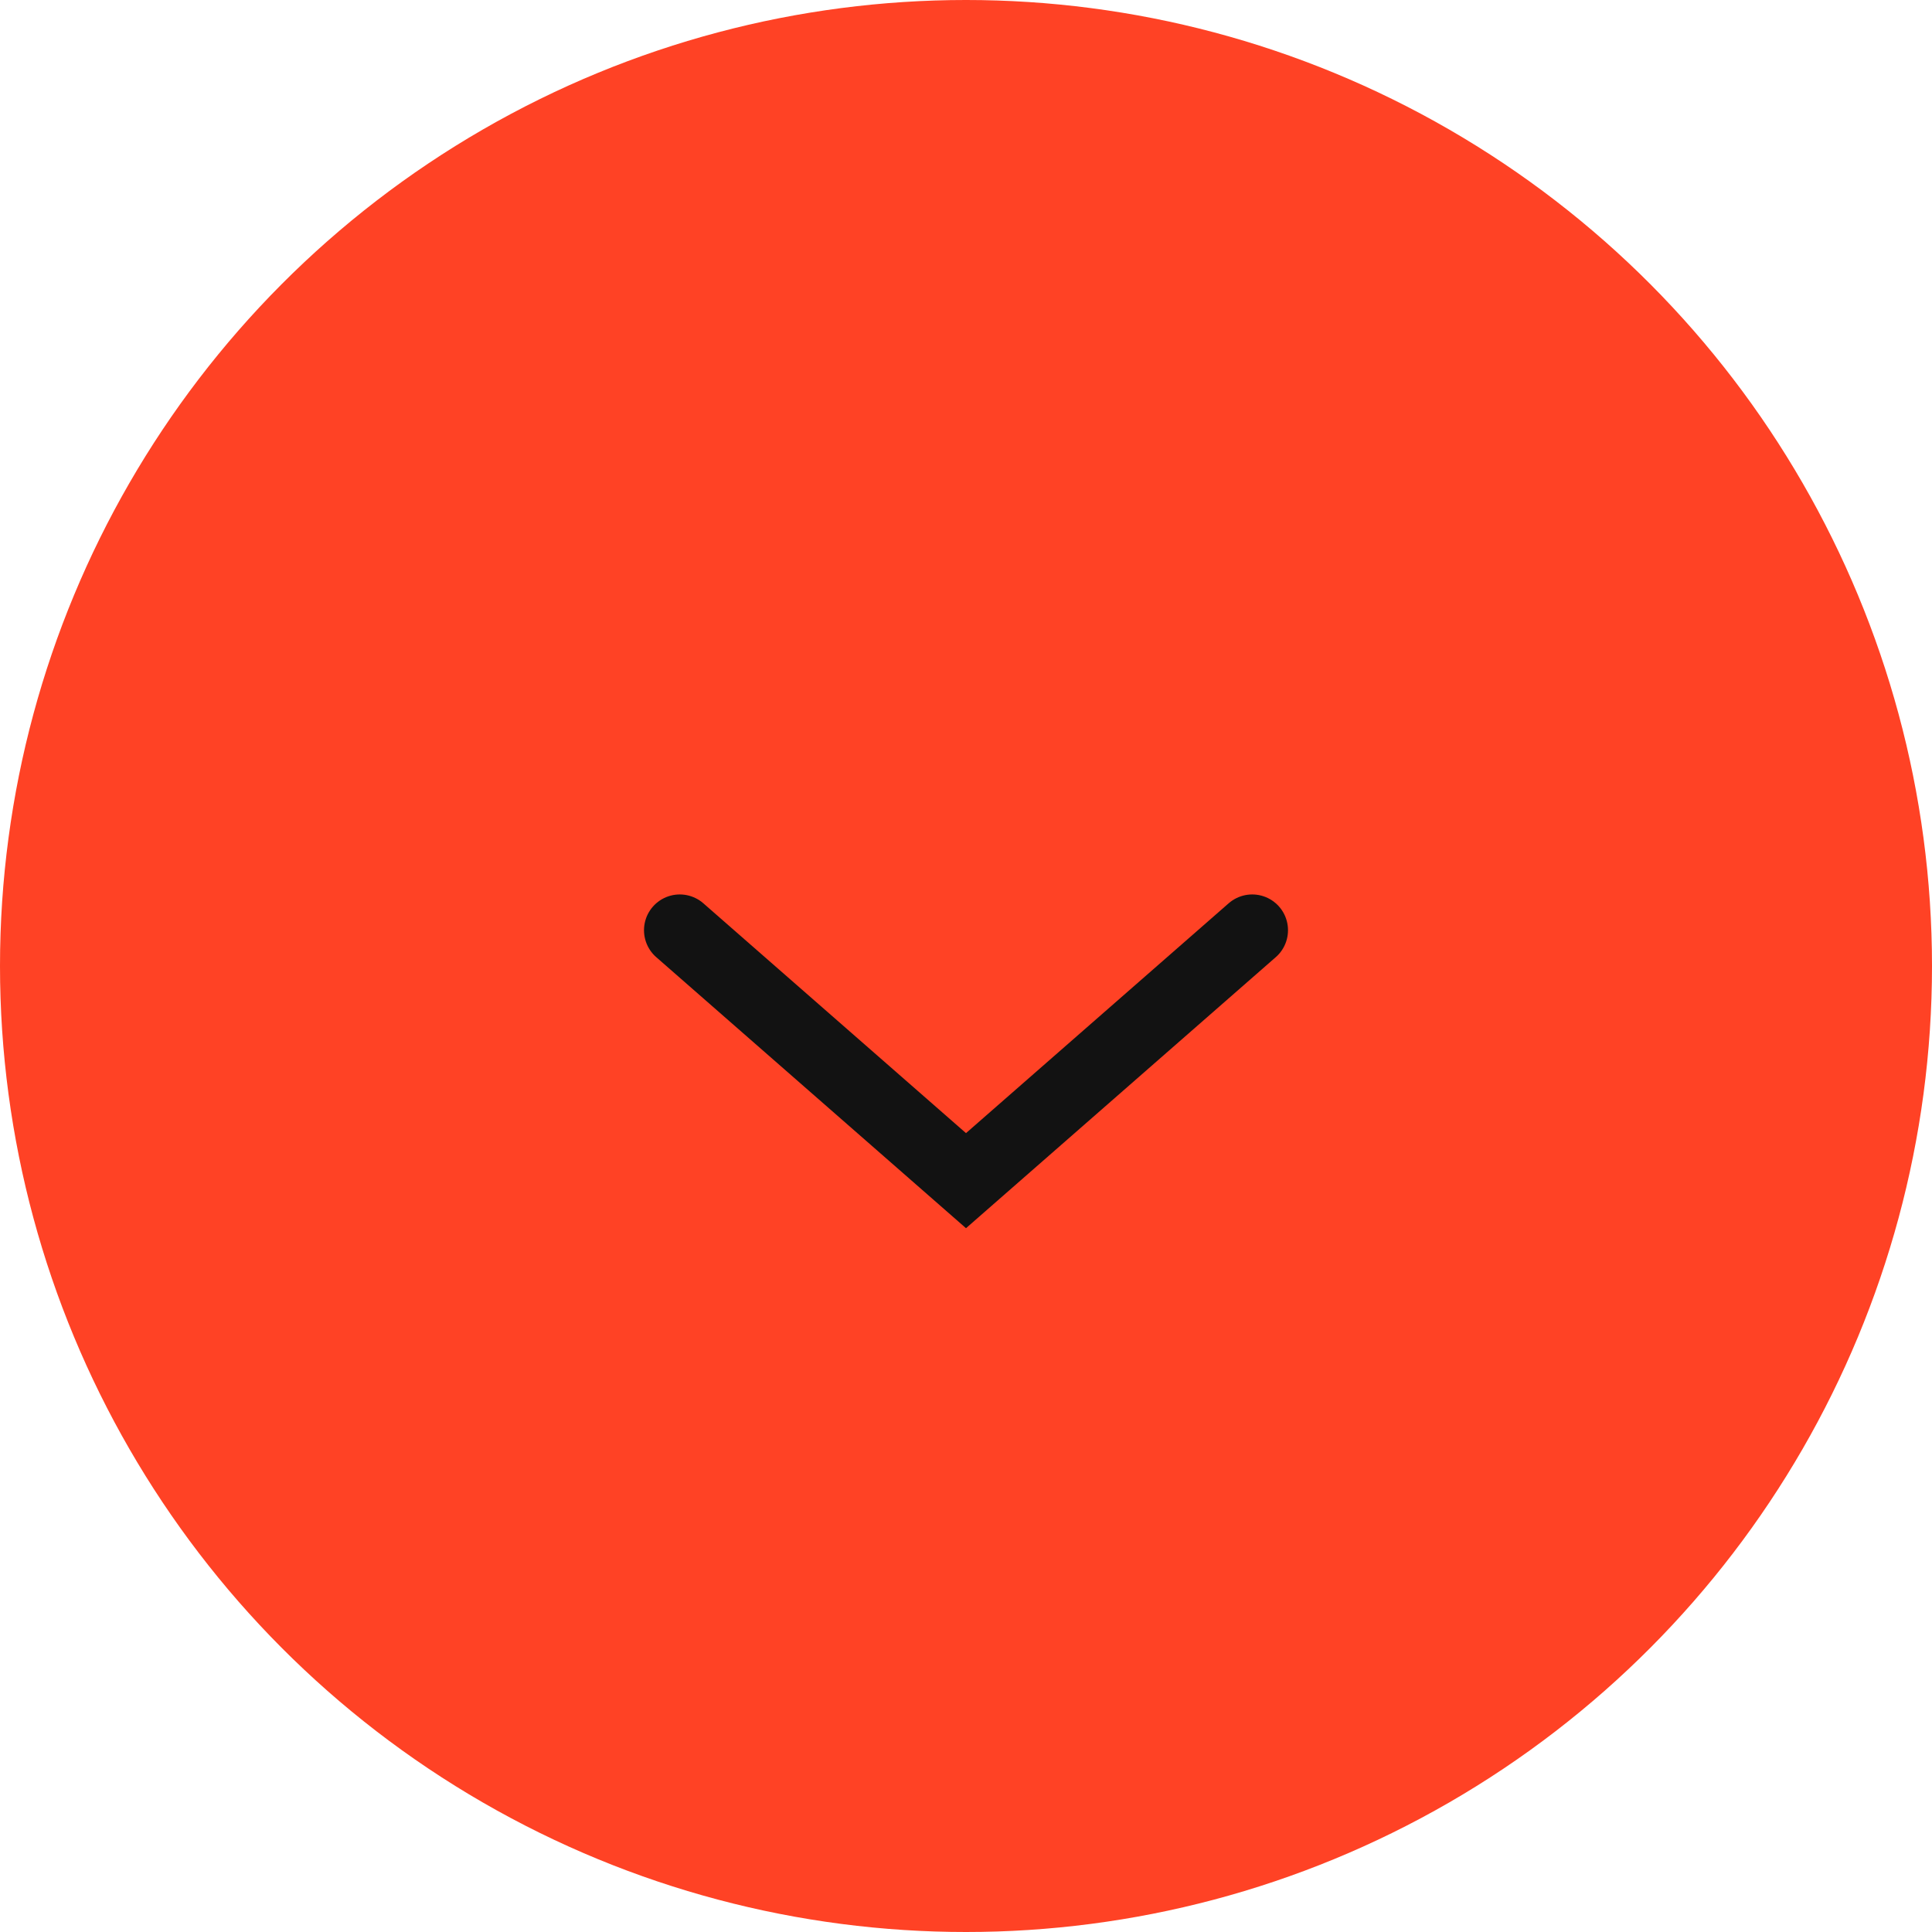 <?xml version="1.0" encoding="UTF-8"?> <svg xmlns="http://www.w3.org/2000/svg" width="54" height="54" viewBox="0 0 54 54" fill="none"> <circle cx="27" cy="27" r="27" fill="#FF4225"></circle> <path d="M19 26L27 33L35 26" stroke="#121212" stroke-width="2" stroke-linecap="round"></path> </svg> 